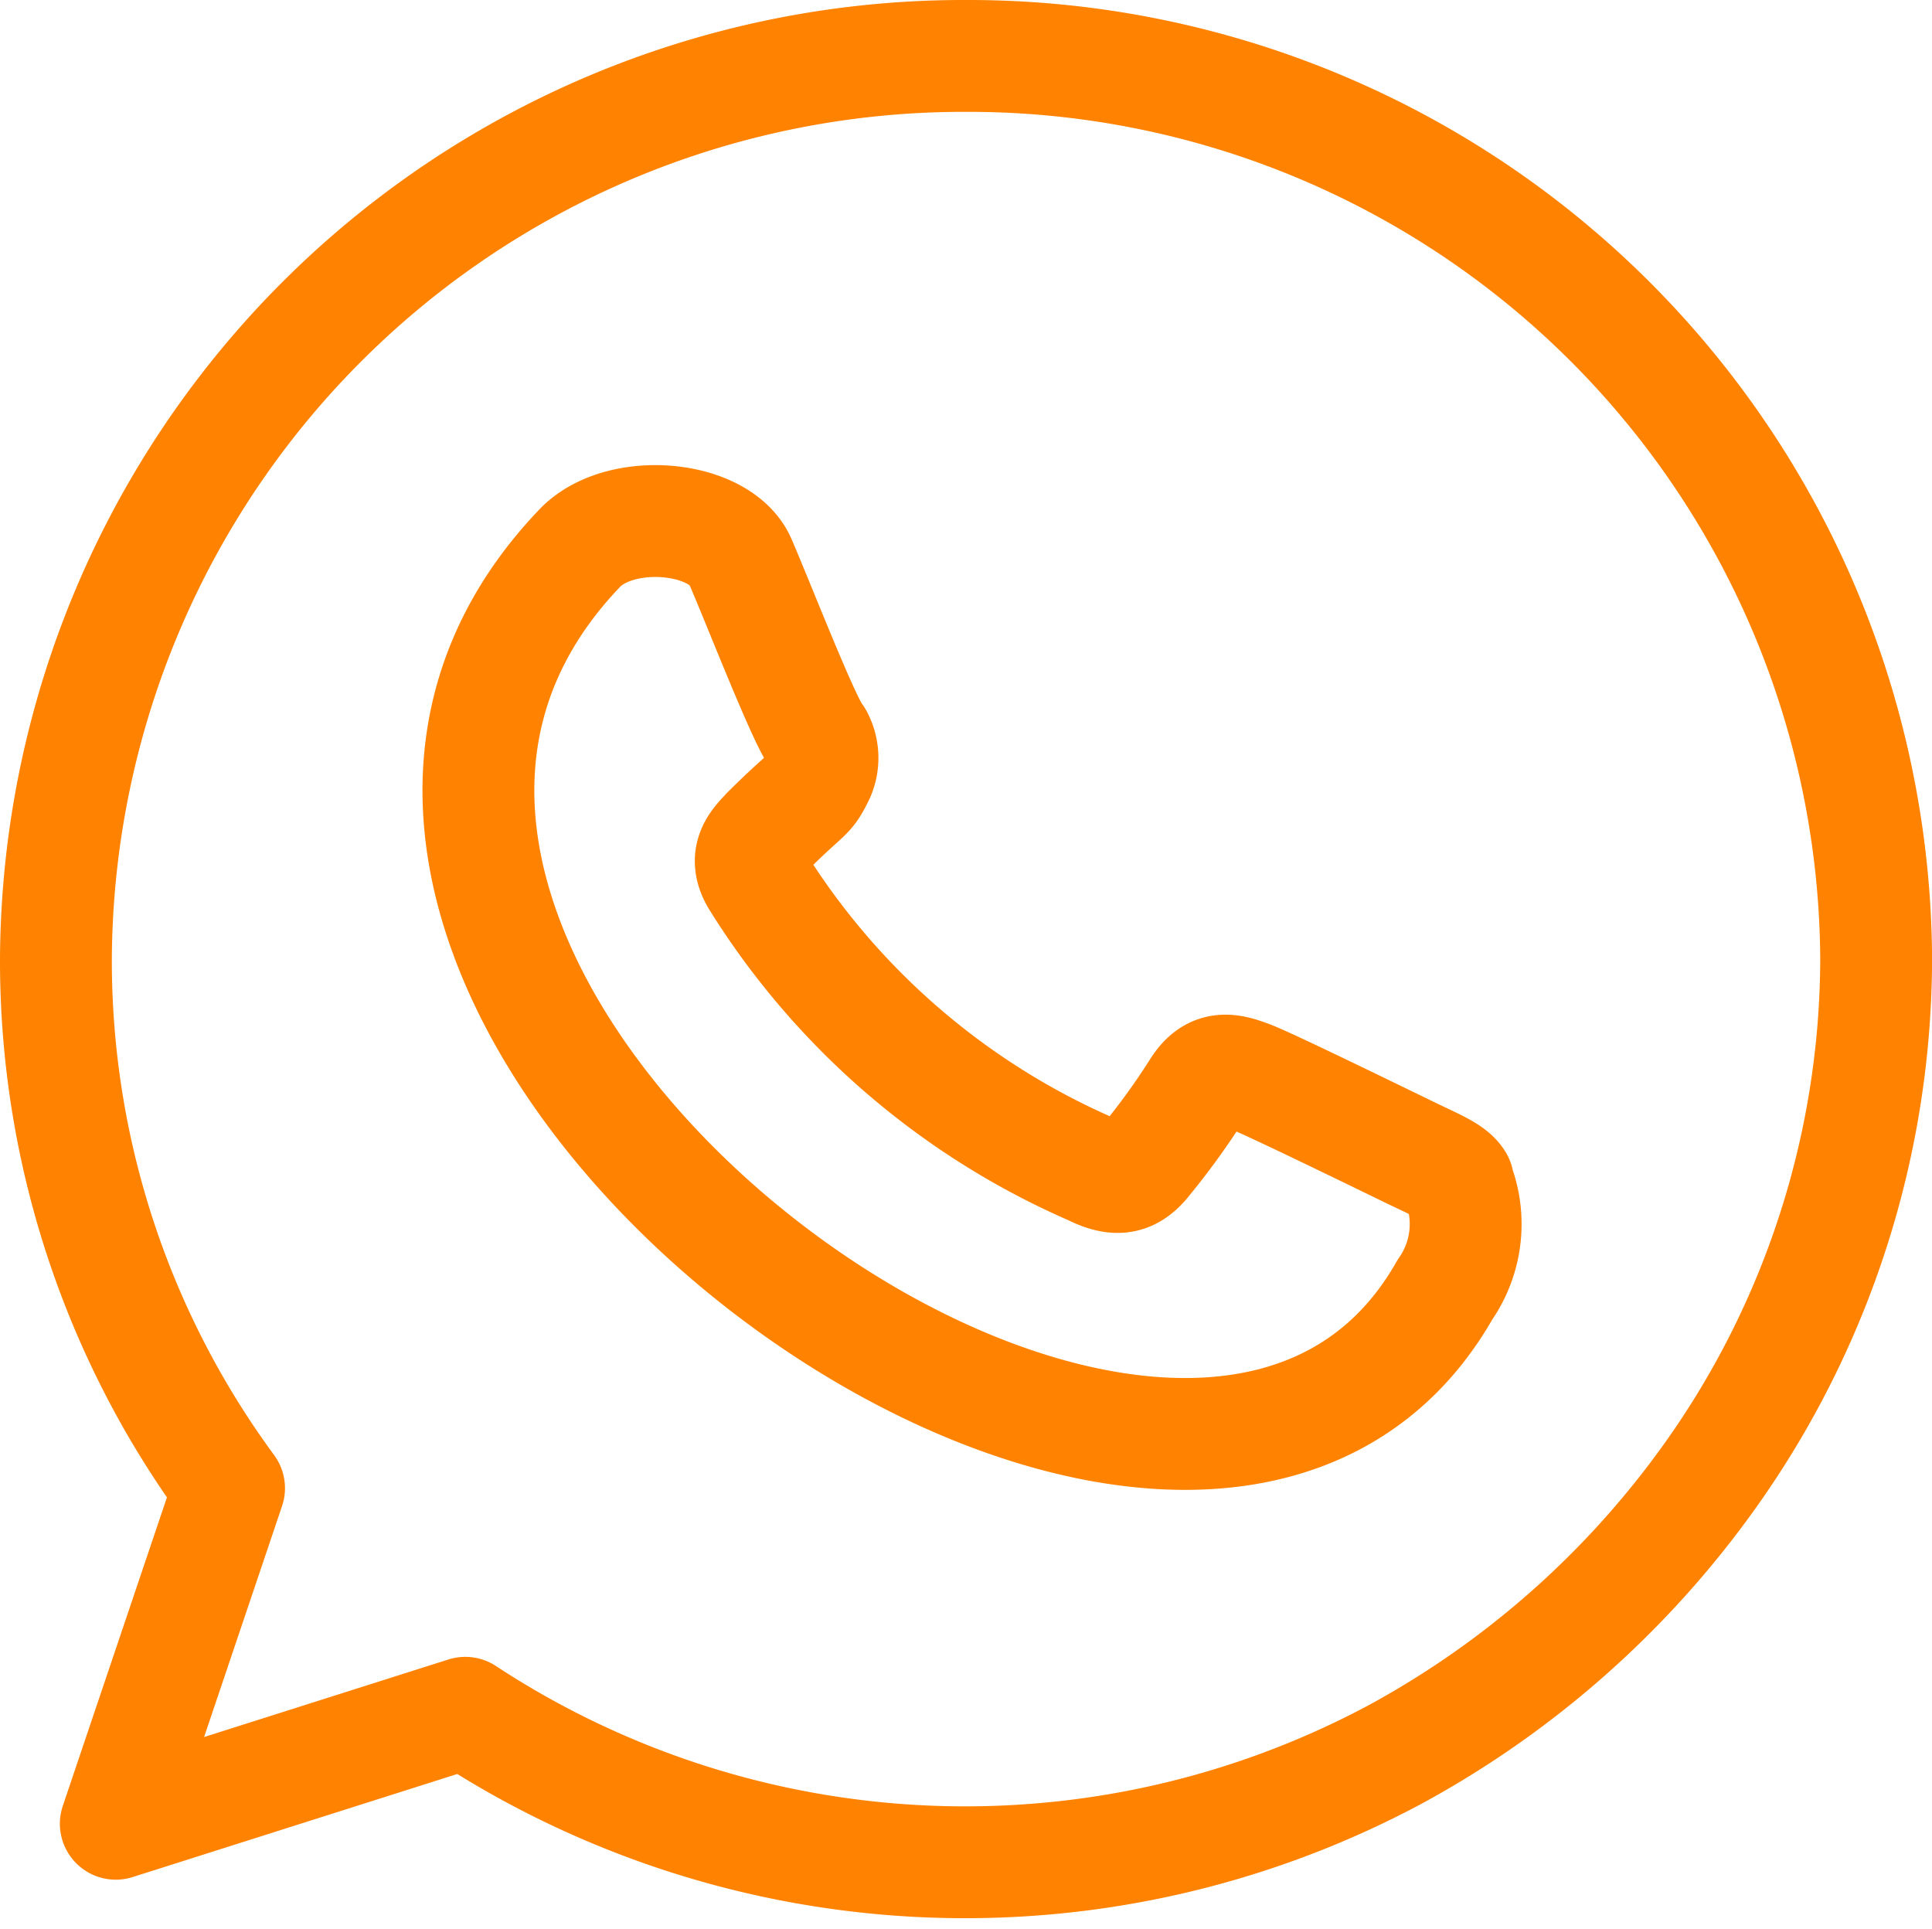 <svg xmlns="http://www.w3.org/2000/svg" width="25.911" height="25.871" viewBox="0 0 25.911 25.871">
  <path id="icon-whastsapp-rodape" d="M12.957.75A12.173,12.173,0,0,0,.74,12.858a11.934,11.934,0,0,0,2.322,7.1l-1.519,4.5L6.23,22.97a12.217,12.217,0,0,0,12.463.563,12.527,12.527,0,0,0,4.248-3.765,11.975,11.975,0,0,0,2.211-6.91A12.173,12.173,0,0,0,12.957.75m6.586,15.092c-.076-.13-.293-.217-.608-.369s-1.888-.922-2.17-1.031-.51-.163-.716.163a9.608,9.608,0,0,1-.727,1c-.184.206-.369.239-.694.076a9.982,9.982,0,0,1-4.492-3.884c-.184-.315,0-.488.141-.64.532-.532.542-.456.673-.716a.575.575,0,0,0,0-.553C10.787,9.7,10.19,8.16,9.919,7.531s-1.638-.749-2.17-.163c-5.642,5.946,8.1,16.133,11.62,9.927a1.53,1.53,0,0,0,.174-1.432" transform="translate(0.01)" fill="none" stroke="#ff8200" stroke-linecap="round" stroke-linejoin="round" stroke-width="1.5"/>
</svg>
